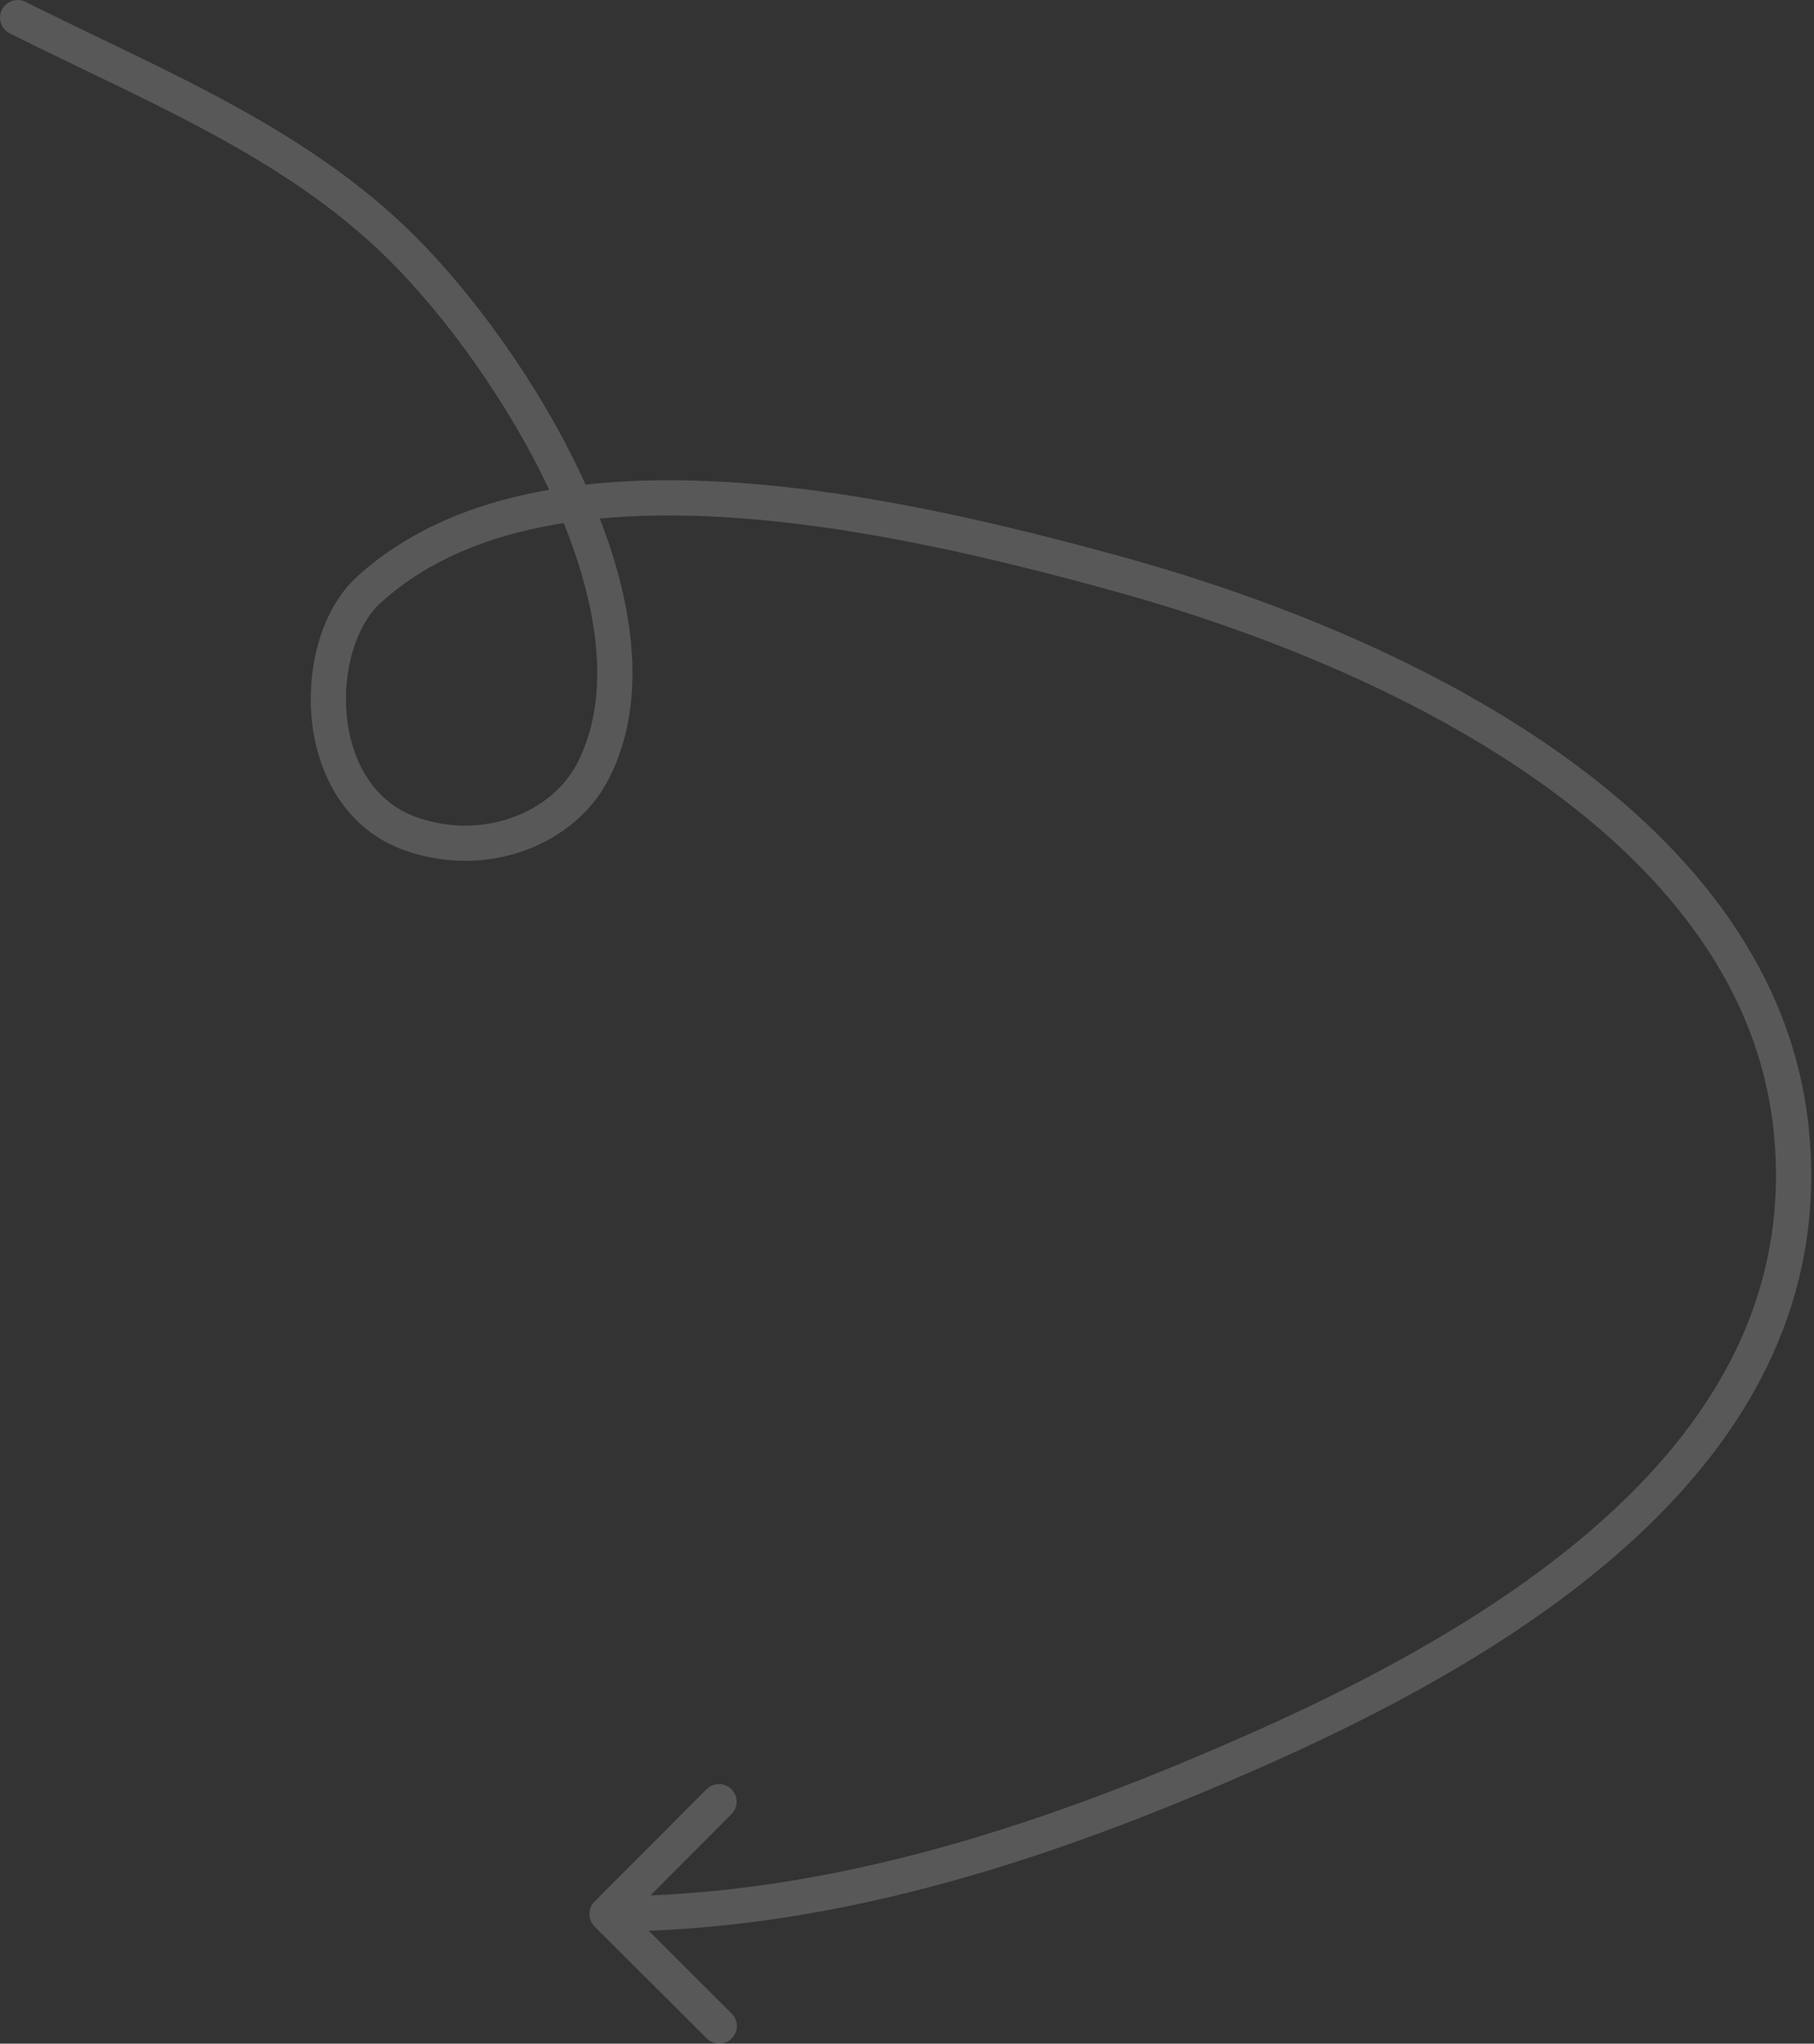 <?xml version="1.0" encoding="UTF-8"?> <svg xmlns="http://www.w3.org/2000/svg" width="206" height="232" viewBox="0 0 206 232" fill="none"><rect x="0" y="0" width="206" height="232" fill="#333333" stroke="none"/> <path d="M1.107 3.791C0.118 3.297 -0.282 2.095 0.212 1.107C0.705 0.119 1.907 -0.282 2.895 0.212L1.107 3.791ZM46.848 29.376L48.296 27.996L46.848 29.376ZM67.343 87.534L65.563 86.621L67.343 87.534ZM46.725 94.687L46.068 96.576L46.725 94.687ZM41.879 66.957L40.531 65.478L41.879 66.957ZM126.614 65.059L127.144 63.13L126.614 65.059ZM203.381 127.944L205.369 127.728L203.381 127.944ZM142.892 198.578L143.703 200.407L142.892 198.578ZM67.52 218.7C66.738 217.92 66.736 216.653 67.516 215.871L80.232 203.123C81.012 202.341 82.279 202.339 83.061 203.12C83.843 203.9 83.845 205.167 83.064 205.949L71.762 217.28L83.093 228.583C83.876 229.363 83.877 230.63 83.097 231.412C82.317 232.194 81.05 232.196 80.268 231.416L67.52 218.7ZM2.895 0.212C18.895 8.208 35.782 14.866 48.296 27.996L45.4 30.756C33.51 18.282 17.57 12.019 1.107 3.791L2.895 0.212ZM48.296 27.996C54.993 35.023 62.443 45.501 67.126 56.438C71.768 67.282 73.912 79.112 69.123 88.447L65.563 86.621C69.51 78.926 67.96 68.553 63.447 58.013C58.975 47.567 51.81 37.482 45.4 30.756L48.296 27.996ZM69.123 88.447C65.291 95.917 55.386 99.817 46.068 96.576L47.382 92.797C55.022 95.454 62.738 92.128 65.563 86.621L69.123 88.447ZM46.068 96.576C39.275 94.214 36.066 87.96 35.415 81.822C34.772 75.759 36.539 69.117 40.531 65.478L43.226 68.435C40.469 70.949 38.837 76.148 39.394 81.4C39.943 86.577 42.532 91.111 47.382 92.797L46.068 96.576ZM40.531 65.478C51.006 55.929 66.678 53.786 82.435 54.715C98.27 55.648 114.697 59.716 127.144 63.13L126.085 66.988C113.674 63.585 97.59 59.616 82.2 58.709C66.732 57.798 52.466 60.012 43.226 68.435L40.531 65.478ZM127.144 63.13C144.583 67.912 163.116 75.405 177.789 85.97C192.458 96.534 203.479 110.331 205.369 127.728L201.392 128.16C199.67 112.312 189.61 99.413 175.451 89.217C161.295 79.024 143.251 71.696 126.085 66.988L127.144 63.13ZM205.369 127.728C207.336 145.826 199.951 160.469 188.095 172.306C176.287 184.095 159.959 193.203 143.703 200.407L142.082 196.749C158.177 189.616 173.977 180.748 185.268 169.475C196.511 158.25 203.194 144.745 201.392 128.16L205.369 127.728ZM143.703 200.407C121.119 210.415 95.855 219.25 68.935 219.284L68.93 215.283C95.008 215.25 119.659 206.686 142.082 196.749L143.703 200.407Z" fill="#EEEEEE" fill-opacity="0.2"></path> </svg> 